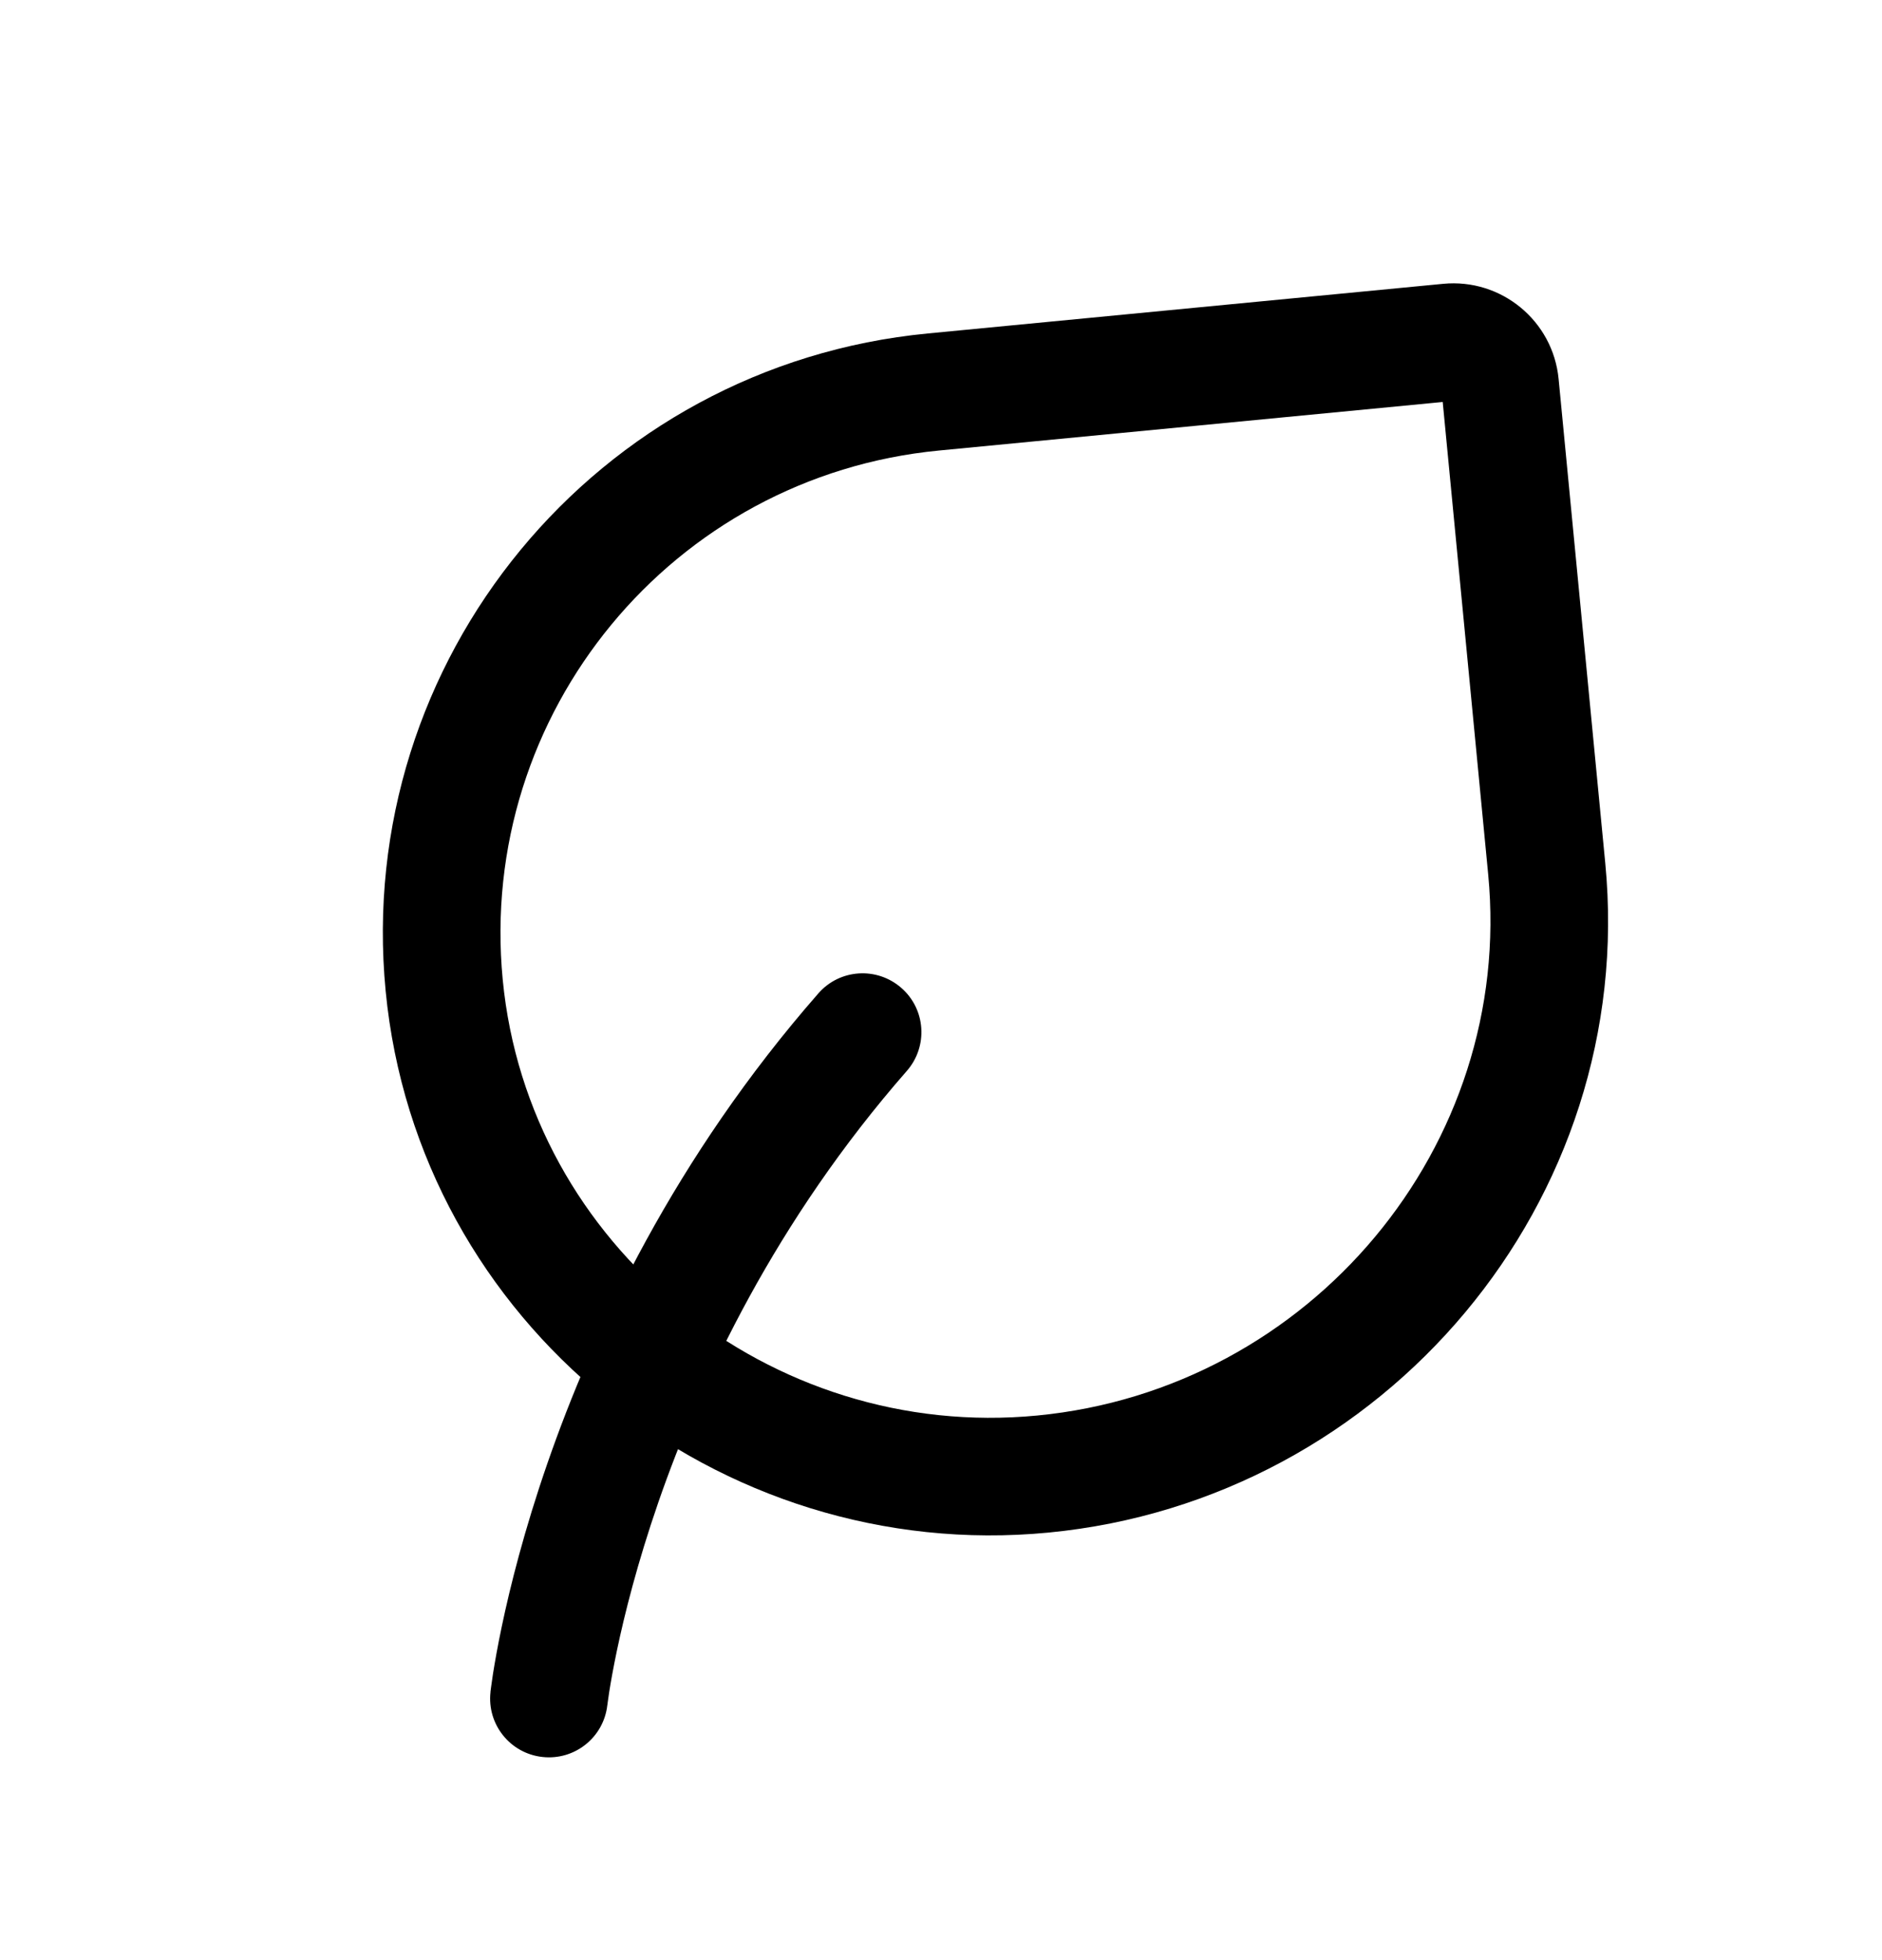 <svg xmlns="http://www.w3.org/2000/svg" fill="none" viewBox="0 0 24 25" height="25" width="24">
<path fill="black" d="M11.494 12.6C11.806 12.872 11.837 13.346 11.565 13.658C9.894 15.567 8.936 17.6 8.396 19.159C8.127 19.938 7.963 20.594 7.867 21.052C7.819 21.281 7.788 21.46 7.769 21.579C7.76 21.639 7.754 21.683 7.75 21.711L7.746 21.742L7.745 21.747L7.745 21.747C7.699 22.159 7.329 22.455 6.917 22.409C6.506 22.364 6.209 21.993 6.255 21.581L7 21.664C6.255 21.581 6.255 21.581 6.255 21.581L6.255 21.58L6.255 21.578L6.255 21.574L6.257 21.56C6.258 21.549 6.26 21.533 6.263 21.514C6.268 21.474 6.276 21.418 6.287 21.347C6.31 21.204 6.345 21 6.399 20.744C6.506 20.234 6.686 19.515 6.979 18.669C7.564 16.978 8.606 14.761 10.436 12.67C10.708 12.358 11.182 12.327 11.494 12.6Z" clip-rule="evenodd" fill-rule="evenodd"></path>
<path fill="black" d="M11.976 5.746C8.575 6.073 6.084 9.095 6.411 12.496C6.738 15.887 9.817 18.383 13.227 18.054C16.71 17.719 19.311 14.617 18.978 11.153L18.398 5.127L11.976 5.746ZM4.918 12.64C4.511 8.415 7.607 4.66 11.832 4.253L18.403 3.62C19.145 3.548 19.805 4.092 19.876 4.834L20.471 11.009C20.886 15.316 17.66 19.134 13.371 19.547C9.155 19.953 5.326 16.874 4.918 12.64Z" clip-rule="evenodd" fill-rule="evenodd"></path>
</svg>
